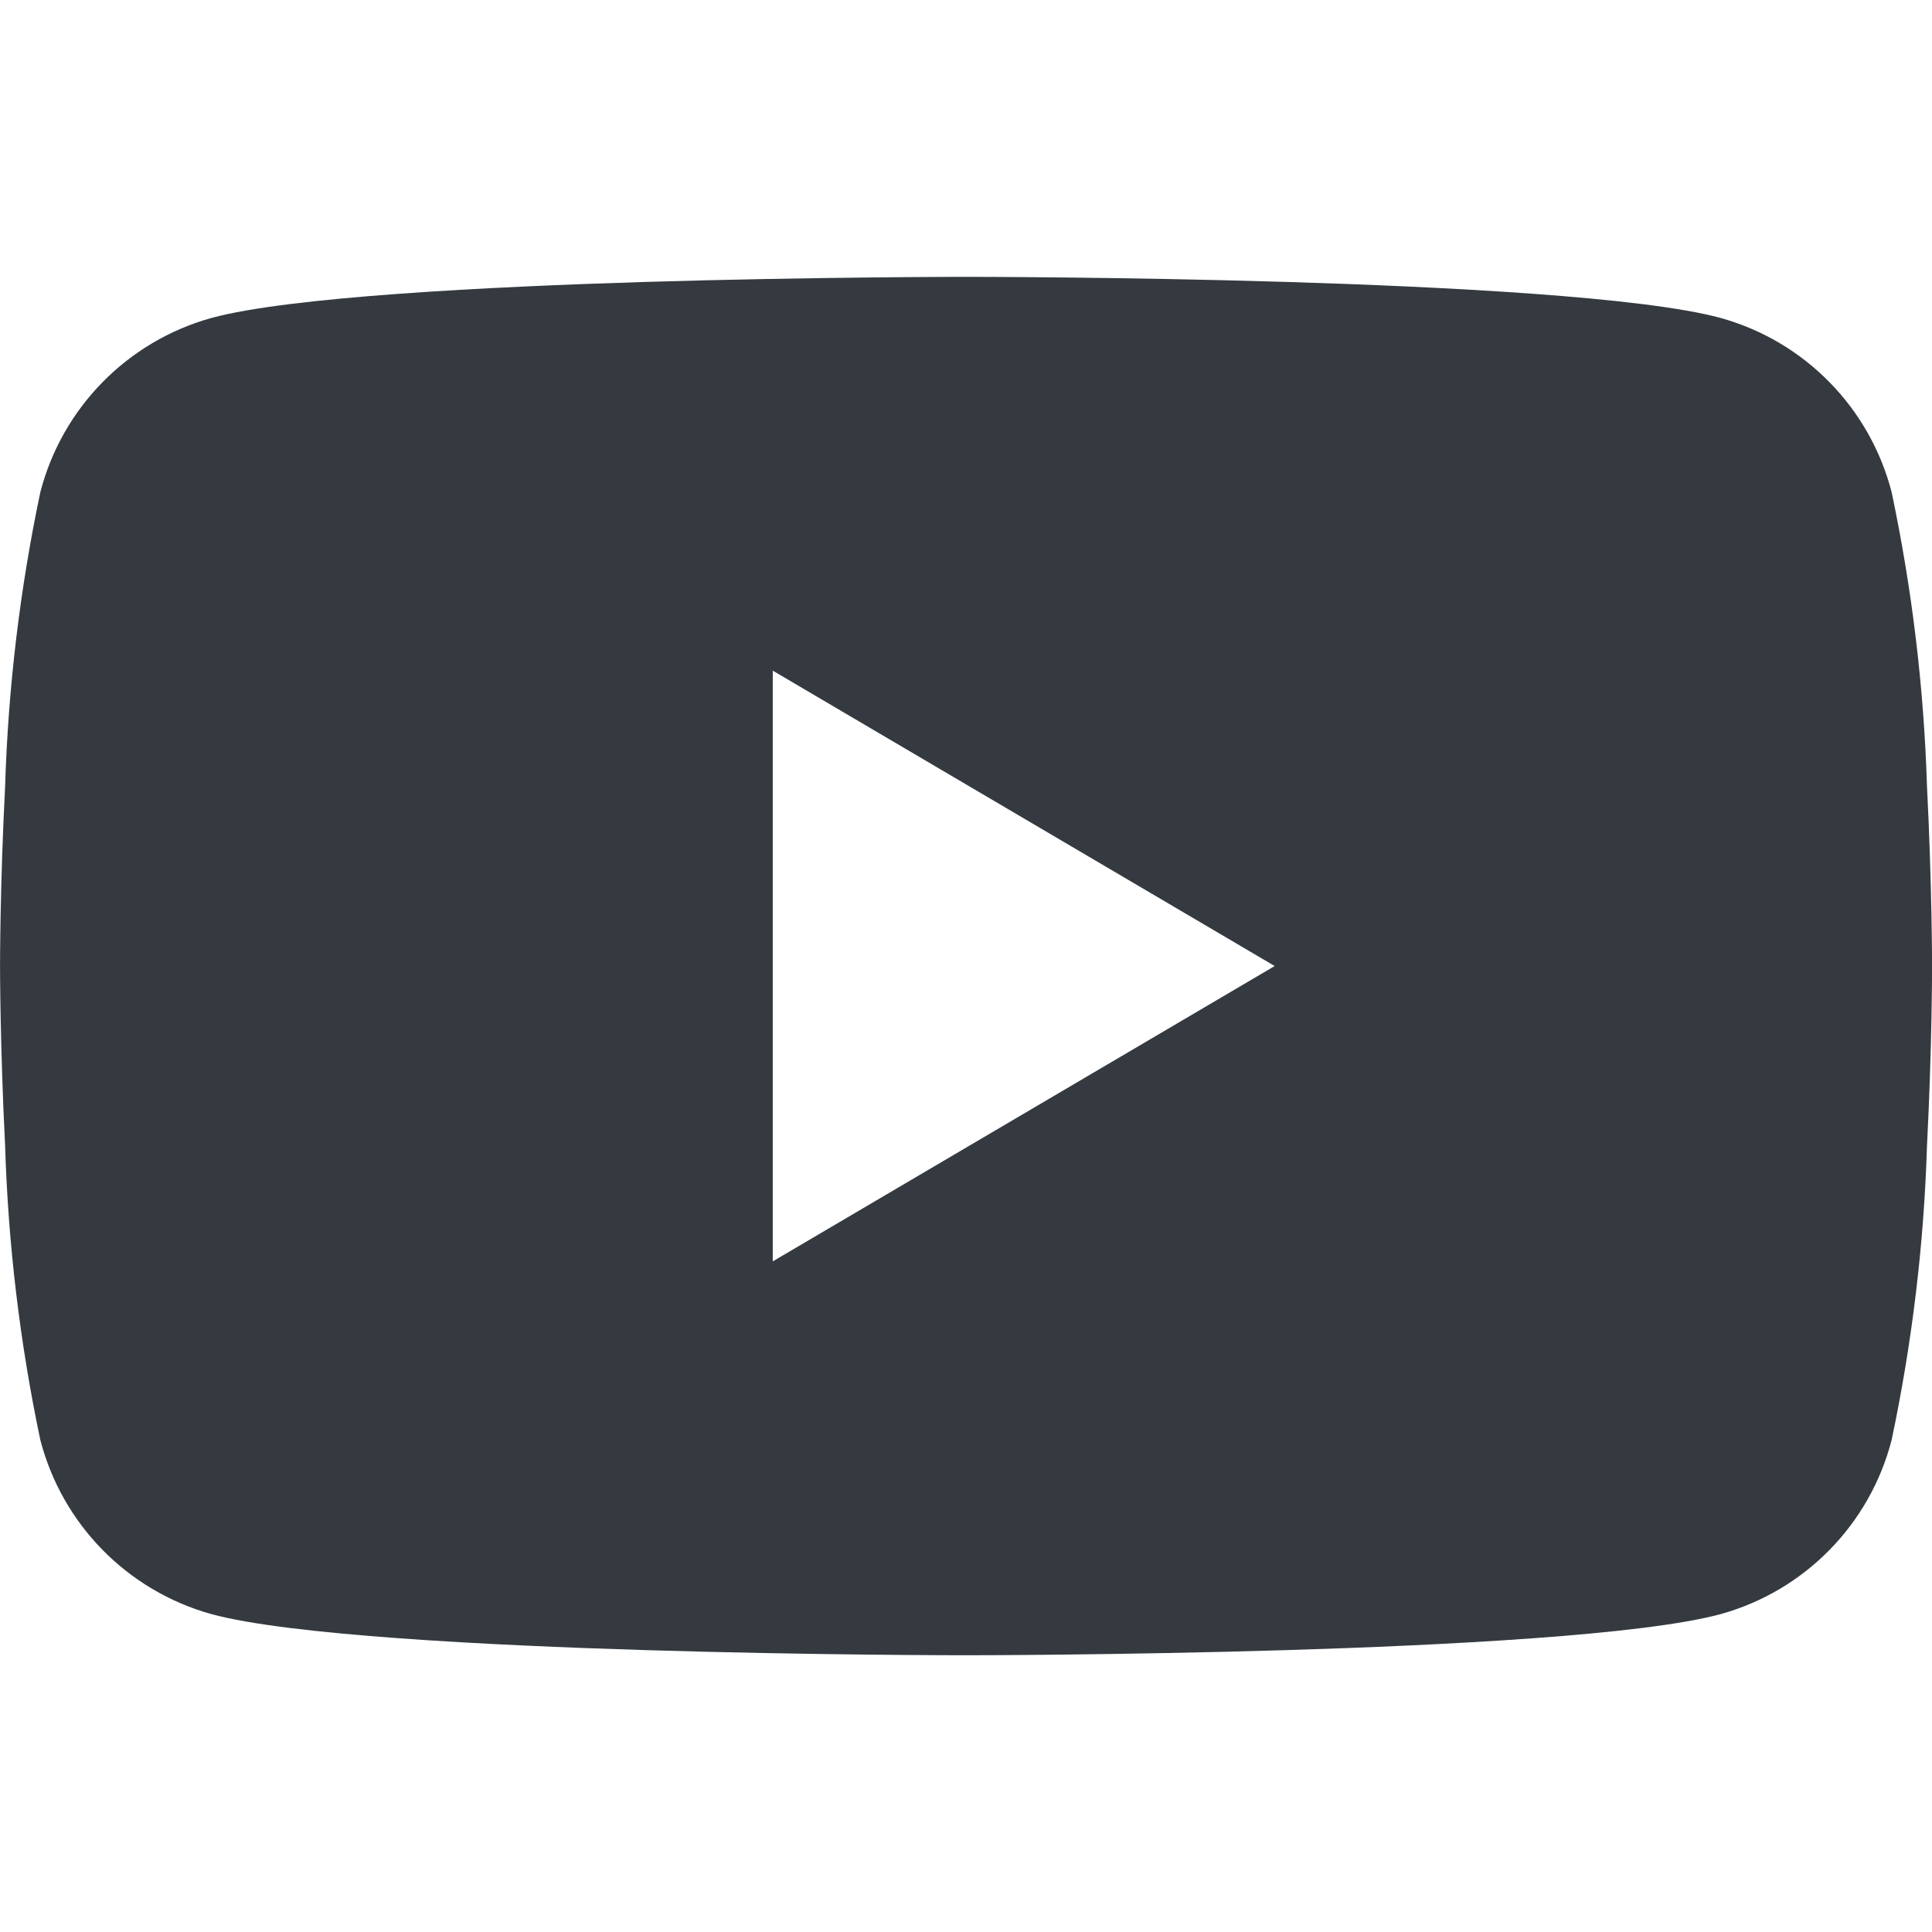<?xml version="1.0" encoding="UTF-8"?>
<svg xmlns="http://www.w3.org/2000/svg" id="Ebene_1" width="58" height="58" version="1.1" viewBox="0 0 58 58">
  <defs>
    <style>
      .st0 {
        fill: #343a40;
      }
    </style>
  </defs>
  <path id="Differenzmenge_1" class="st0" d="M28.999,49.692c-.046,0-4.584,0-9.634-.155-4.653-.141-10.69-.444-13.024-1.082-2.519-.703-4.473-2.694-5.13-5.225-.613-2.91-.967-5.869-1.058-8.842-.15-2.951-.152-5.362-.152-5.388s0-2.432.152-5.384c.091-2.973.445-5.932,1.058-8.842.656-2.532,2.611-4.524,5.13-5.227,2.338-.639,8.371-.941,13.024-1.083,5.046-.152,9.587-.153,9.634-.153s4.584,0,9.636.153c4.655.142,10.691.444,13.026,1.083,2.519.703,4.472,2.695,5.127,5.227.614,2.91.97,5.869,1.062,8.842.15,2.93.152,5.36.152,5.384s0,2.455-.152,5.388c-.091,2.973-.448,5.932-1.062,8.842-.654,2.532-2.607,4.524-5.127,5.225-2.338.638-8.371.941-13.026,1.082-5.052.153-9.59.155-9.636.155ZM23.199,20.133h0v17.734l15.068-8.866-15.069-8.868h.001Z"></path>
</svg>
